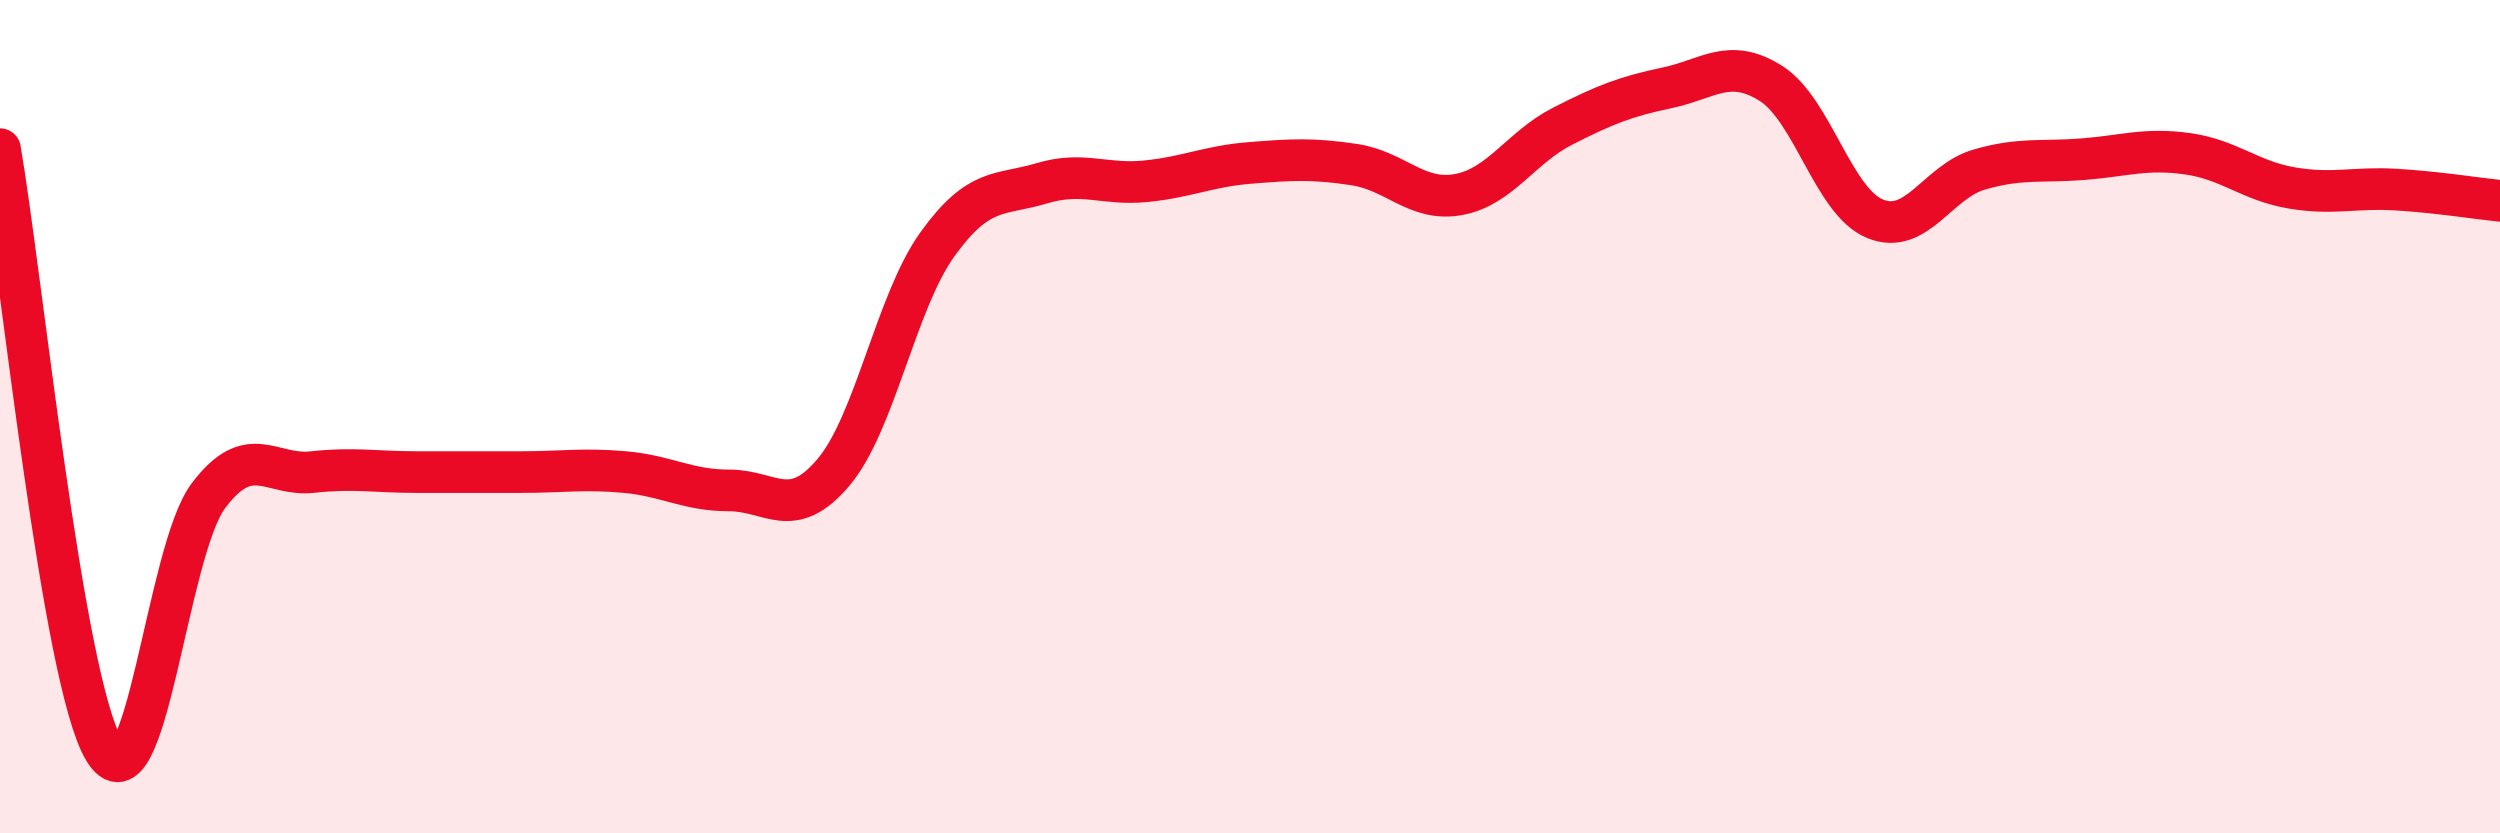 
    <svg width="60" height="20" viewBox="0 0 60 20" xmlns="http://www.w3.org/2000/svg">
      <path
        d="M 0,3.58 C 0.5,6.46 1.5,16.34 2.5,18 C 3.5,19.66 4,13.23 5,11.9 C 6,10.57 6.5,11.44 7.5,11.33 C 8.5,11.22 9,11.33 10,11.33 C 11,11.33 11.5,11.33 12.5,11.33 C 13.5,11.33 14,11.24 15,11.33 C 16,11.42 16.5,11.77 17.5,11.77 C 18.5,11.77 19,12.52 20,11.34 C 21,10.16 21.5,7.25 22.5,5.86 C 23.5,4.47 24,4.7 25,4.4 C 26,4.1 26.5,4.45 27.5,4.35 C 28.5,4.25 29,3.99 30,3.91 C 31,3.83 31.5,3.8 32.5,3.95 C 33.5,4.1 34,4.85 35,4.67 C 36,4.49 36.5,3.54 37.5,3.03 C 38.5,2.52 39,2.32 40,2.11 C 41,1.9 41.5,1.37 42.5,2 C 43.5,2.63 44,4.84 45,5.25 C 46,5.66 46.5,4.36 47.5,4.07 C 48.5,3.78 49,3.9 50,3.82 C 51,3.74 51.5,3.55 52.5,3.69 C 53.5,3.83 54,4.34 55,4.51 C 56,4.68 56.5,4.49 57.5,4.55 C 58.5,4.61 59.5,4.77 60,4.82L60 20L0 20Z"
        fill="#EB0A25"
        opacity="0.1"
        stroke-linecap="round"
        stroke-linejoin="round"
      />
      <path
        d="M 0,3.58 C 0.5,6.46 1.5,16.34 2.5,18 C 3.5,19.66 4,13.23 5,11.9 C 6,10.57 6.5,11.44 7.5,11.33 C 8.5,11.22 9,11.33 10,11.33 C 11,11.33 11.5,11.33 12.5,11.33 C 13.5,11.33 14,11.24 15,11.33 C 16,11.42 16.5,11.77 17.5,11.77 C 18.5,11.77 19,12.52 20,11.34 C 21,10.16 21.5,7.25 22.5,5.86 C 23.5,4.47 24,4.7 25,4.4 C 26,4.1 26.5,4.45 27.5,4.35 C 28.5,4.25 29,3.99 30,3.91 C 31,3.83 31.5,3.8 32.5,3.95 C 33.5,4.1 34,4.85 35,4.67 C 36,4.49 36.5,3.54 37.5,3.03 C 38.5,2.52 39,2.32 40,2.11 C 41,1.9 41.5,1.37 42.5,2 C 43.5,2.63 44,4.84 45,5.25 C 46,5.66 46.5,4.36 47.5,4.07 C 48.5,3.78 49,3.9 50,3.82 C 51,3.74 51.5,3.55 52.5,3.69 C 53.5,3.83 54,4.34 55,4.51 C 56,4.68 56.5,4.49 57.5,4.55 C 58.5,4.61 59.5,4.77 60,4.82"
        stroke="#EB0A25"
        stroke-width="1"
        fill="none"
        stroke-linecap="round"
        stroke-linejoin="round"
      />
    </svg>
  